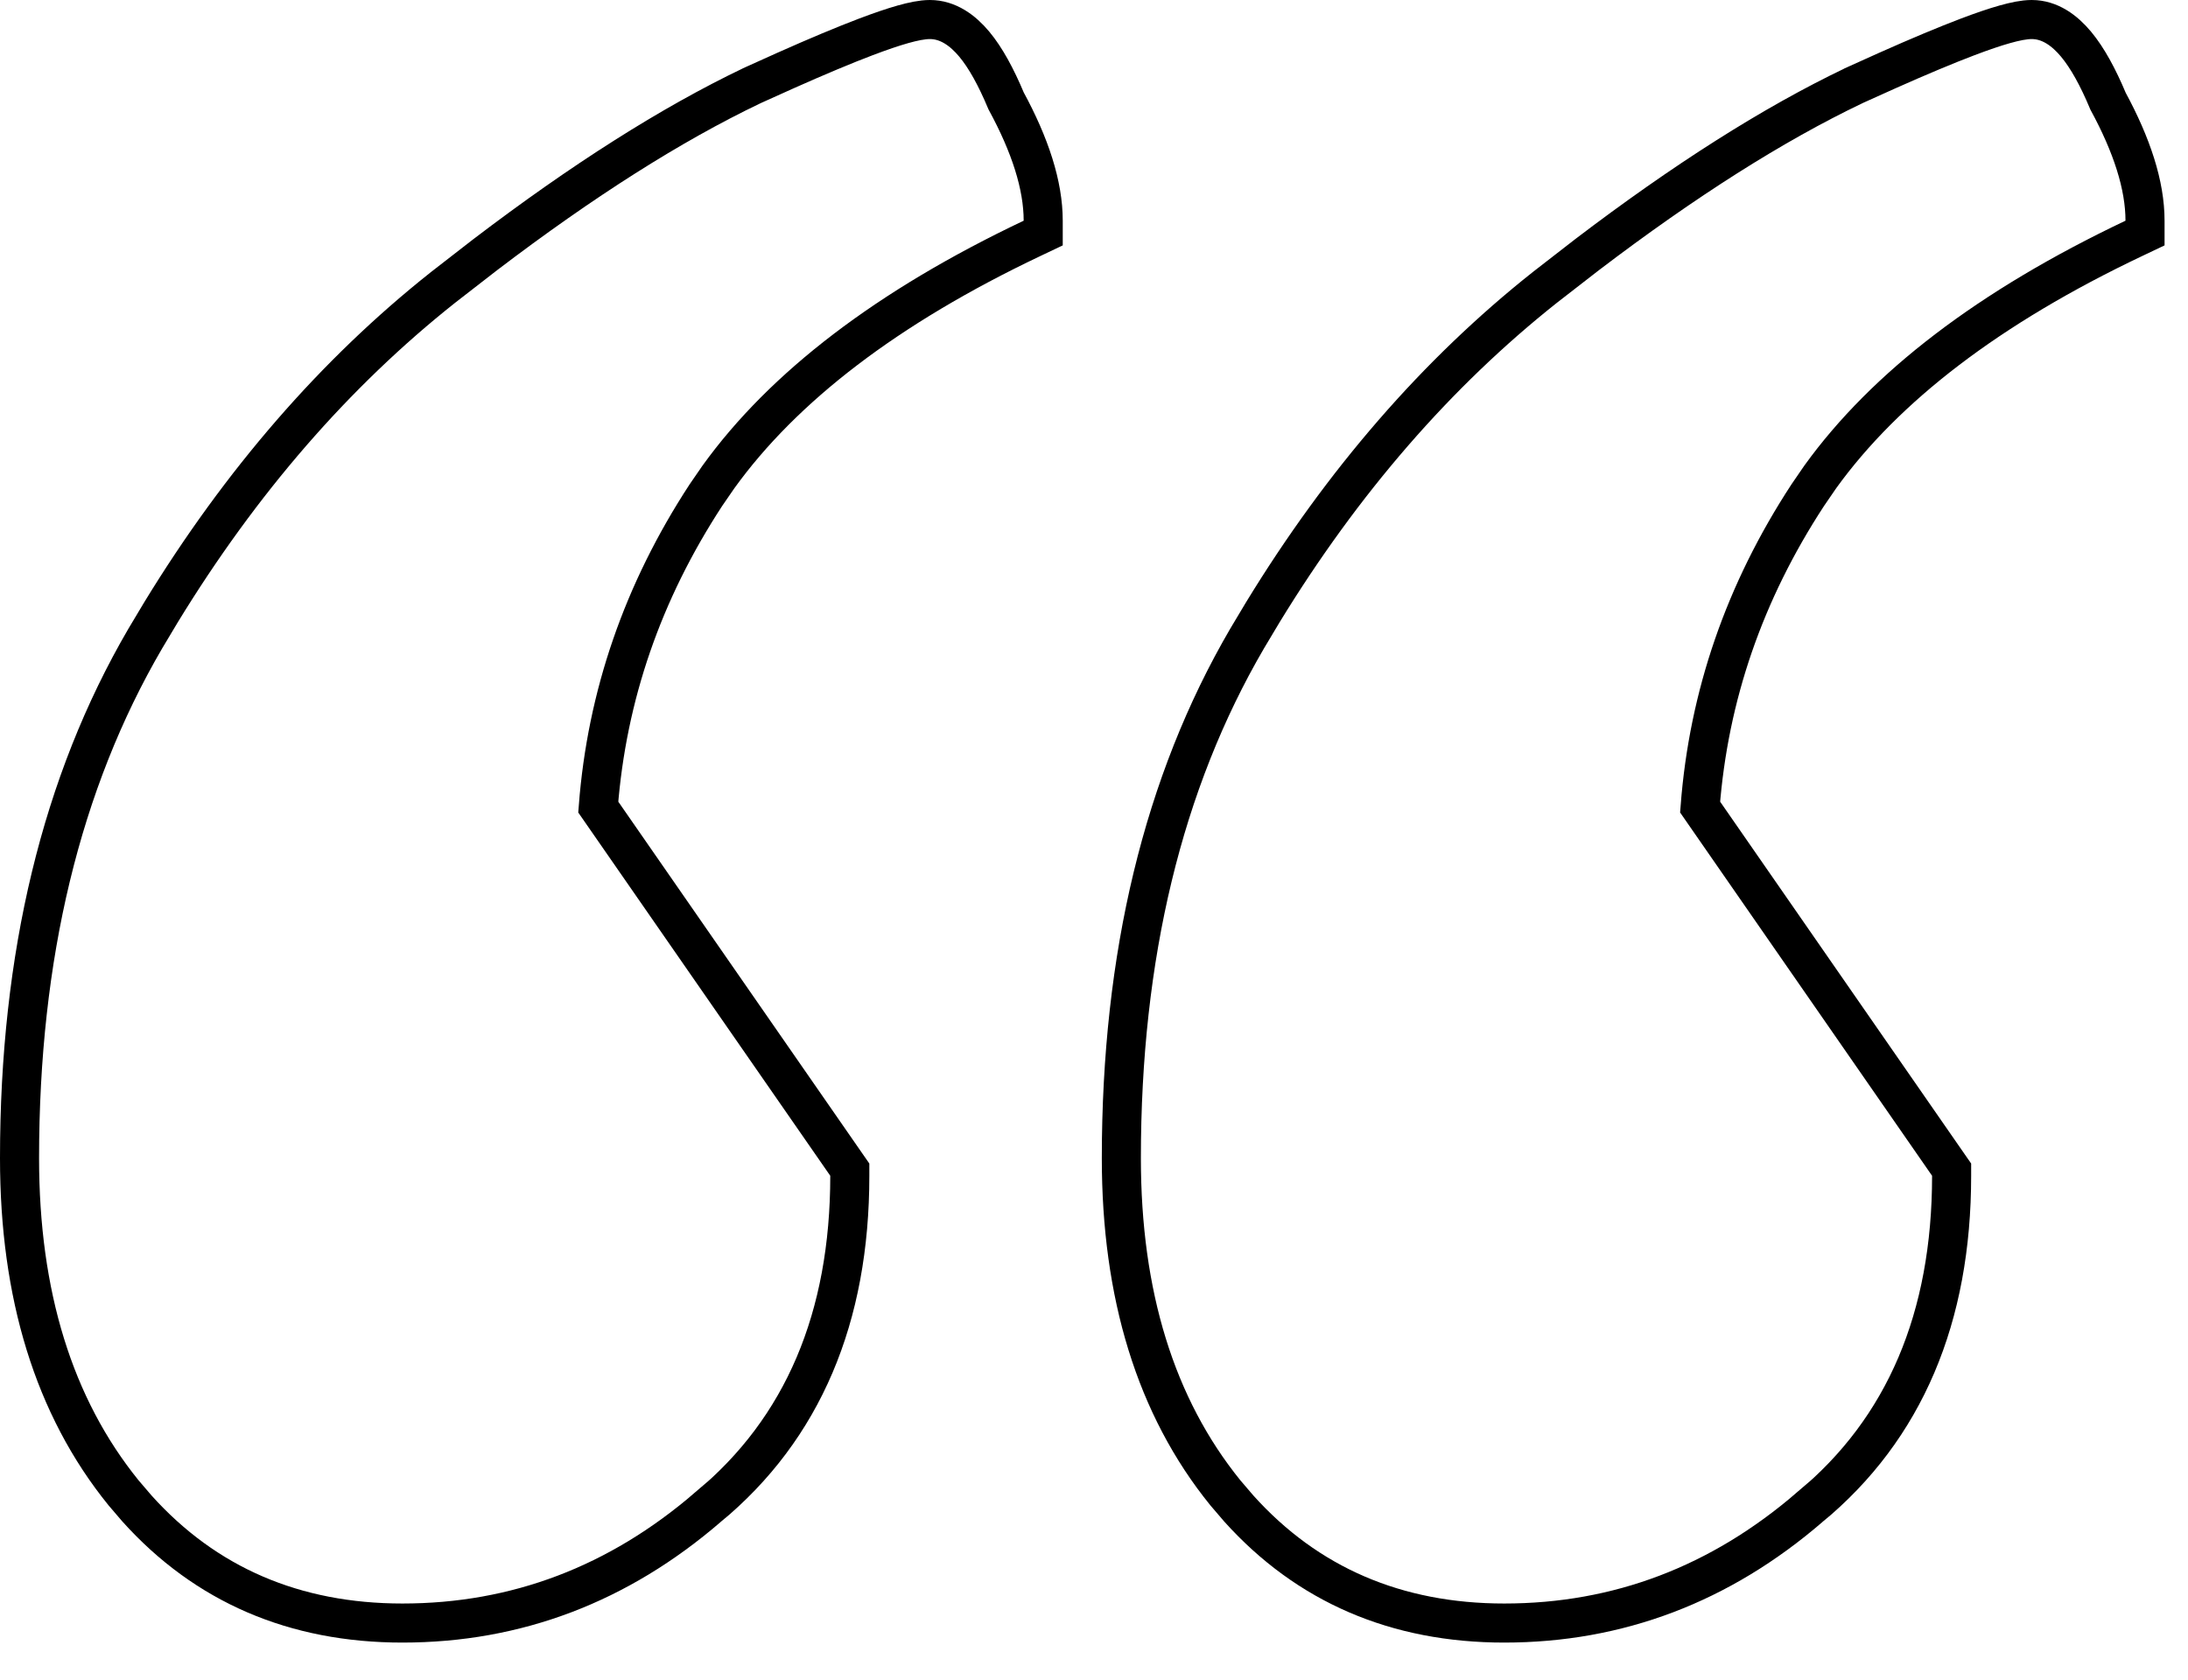 <svg width="56" height="43" viewBox="0 0 56 43" fill="none" xmlns="http://www.w3.org/2000/svg">
<path d="M21.75 30.1C21.75 33.72 20.554 36.574 18.118 38.586L18.117 38.585C15.832 40.555 13.221 41.55 10.3 41.55C7.539 41.55 5.262 40.571 3.506 38.618L3.161 38.215C1.372 36.005 0.5 33.135 0.5 29.65C0.5 24.482 1.564 20.04 3.718 16.348L4.122 15.672C6.165 12.329 8.569 9.555 11.339 7.358L12.42 6.519C14.91 4.623 17.182 3.181 19.234 2.199L19.241 2.195L20.102 1.807C20.918 1.443 21.605 1.156 22.16 0.945C22.53 0.805 22.848 0.696 23.111 0.622C23.364 0.551 23.603 0.5 23.8 0.5C24.265 0.5 24.643 0.78 24.935 1.13C25.227 1.48 25.495 1.974 25.75 2.582C26.362 3.709 26.7 4.738 26.7 5.65V5.966L26.414 6.102C22.711 7.861 20.051 9.903 18.388 12.209L18.068 12.674C16.447 15.154 15.531 17.815 15.312 20.661L21.661 29.815L21.75 29.943V30.1ZM49.95 30.1C49.95 33.72 48.754 36.574 46.318 38.586L46.317 38.585C44.032 40.555 41.421 41.55 38.5 41.55C35.74 41.55 33.462 40.571 31.706 38.618L31.361 38.215C29.572 36.005 28.7 33.135 28.7 29.65C28.7 24.482 29.764 20.04 31.918 16.348L32.322 15.672C34.365 12.329 36.769 9.555 39.539 7.358L40.62 6.519C43.111 4.623 45.383 3.181 47.435 2.199L47.441 2.195L48.302 1.807C49.118 1.443 49.805 1.156 50.36 0.945C50.73 0.805 51.048 0.696 51.312 0.622C51.564 0.551 51.803 0.5 52 0.5C52.465 0.5 52.842 0.78 53.134 1.13C53.427 1.482 53.698 1.979 53.954 2.591C54.563 3.715 54.9 4.74 54.9 5.65V5.966L54.614 6.102C50.911 7.861 48.251 9.903 46.588 12.209L46.269 12.674C44.647 15.154 43.731 17.815 43.513 20.661L49.861 29.815L49.95 29.943V30.1Z" stroke="black"/>
</svg>
